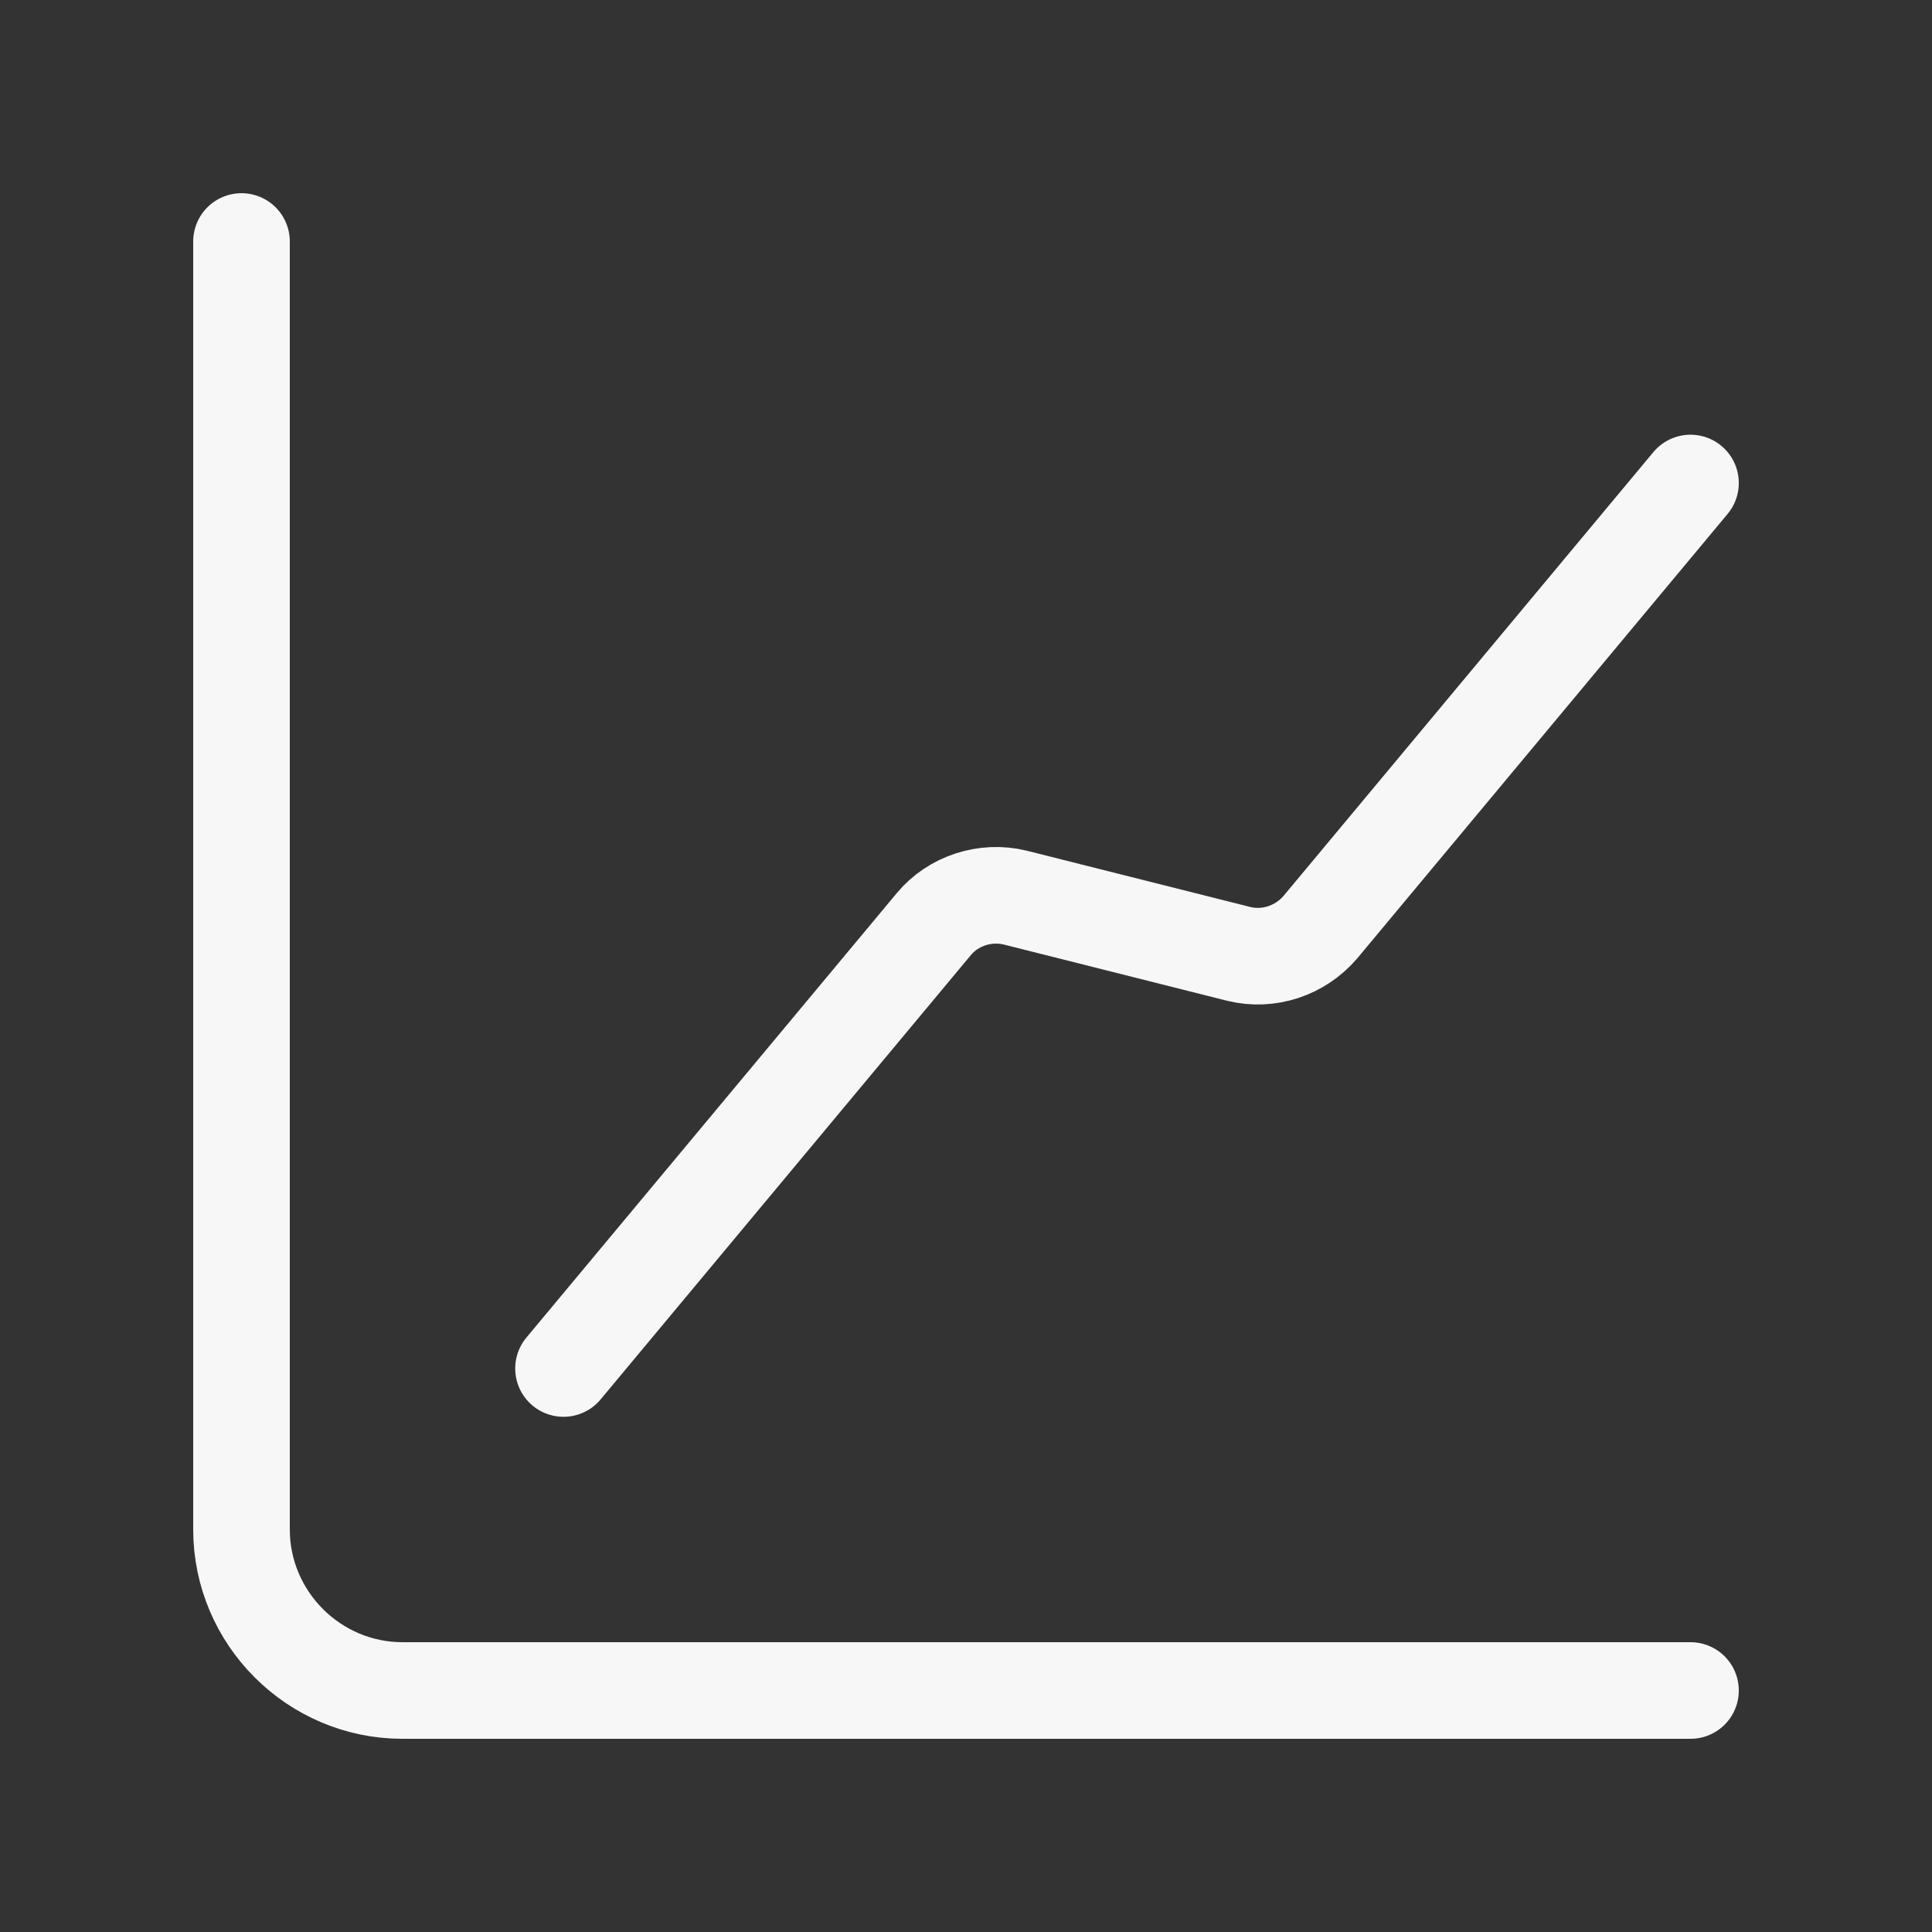 <?xml version="1.0" encoding="UTF-8"?><svg id="Camada_2" xmlns="http://www.w3.org/2000/svg" viewBox="0 0 24 24"><rect x="0" y="0" width="24" height="24" fill="#333333" stroke="none"/><defs><style>.cls-1{stroke-width:0px;}.cls-1,.cls-2{fill:none;}.cls-2{stroke:#f7f7f7;stroke-linecap:round;stroke-linejoin:round;stroke-width:1.2px;}</style></defs><g id="Camada_1-2"><path class="cls-2" d="m21,21H5c-1.1,0-2-.9-2-2V3"/><path class="cls-2" d="m21,6l-4.6,5.52c-.25.29-.64.42-1.01.33l-2.78-.7c-.37-.09-.77.04-1.01.33l-4.6,5.52"/><path class="cls-1" d="m0,0h24v24H0V0Z"/></g></svg>
